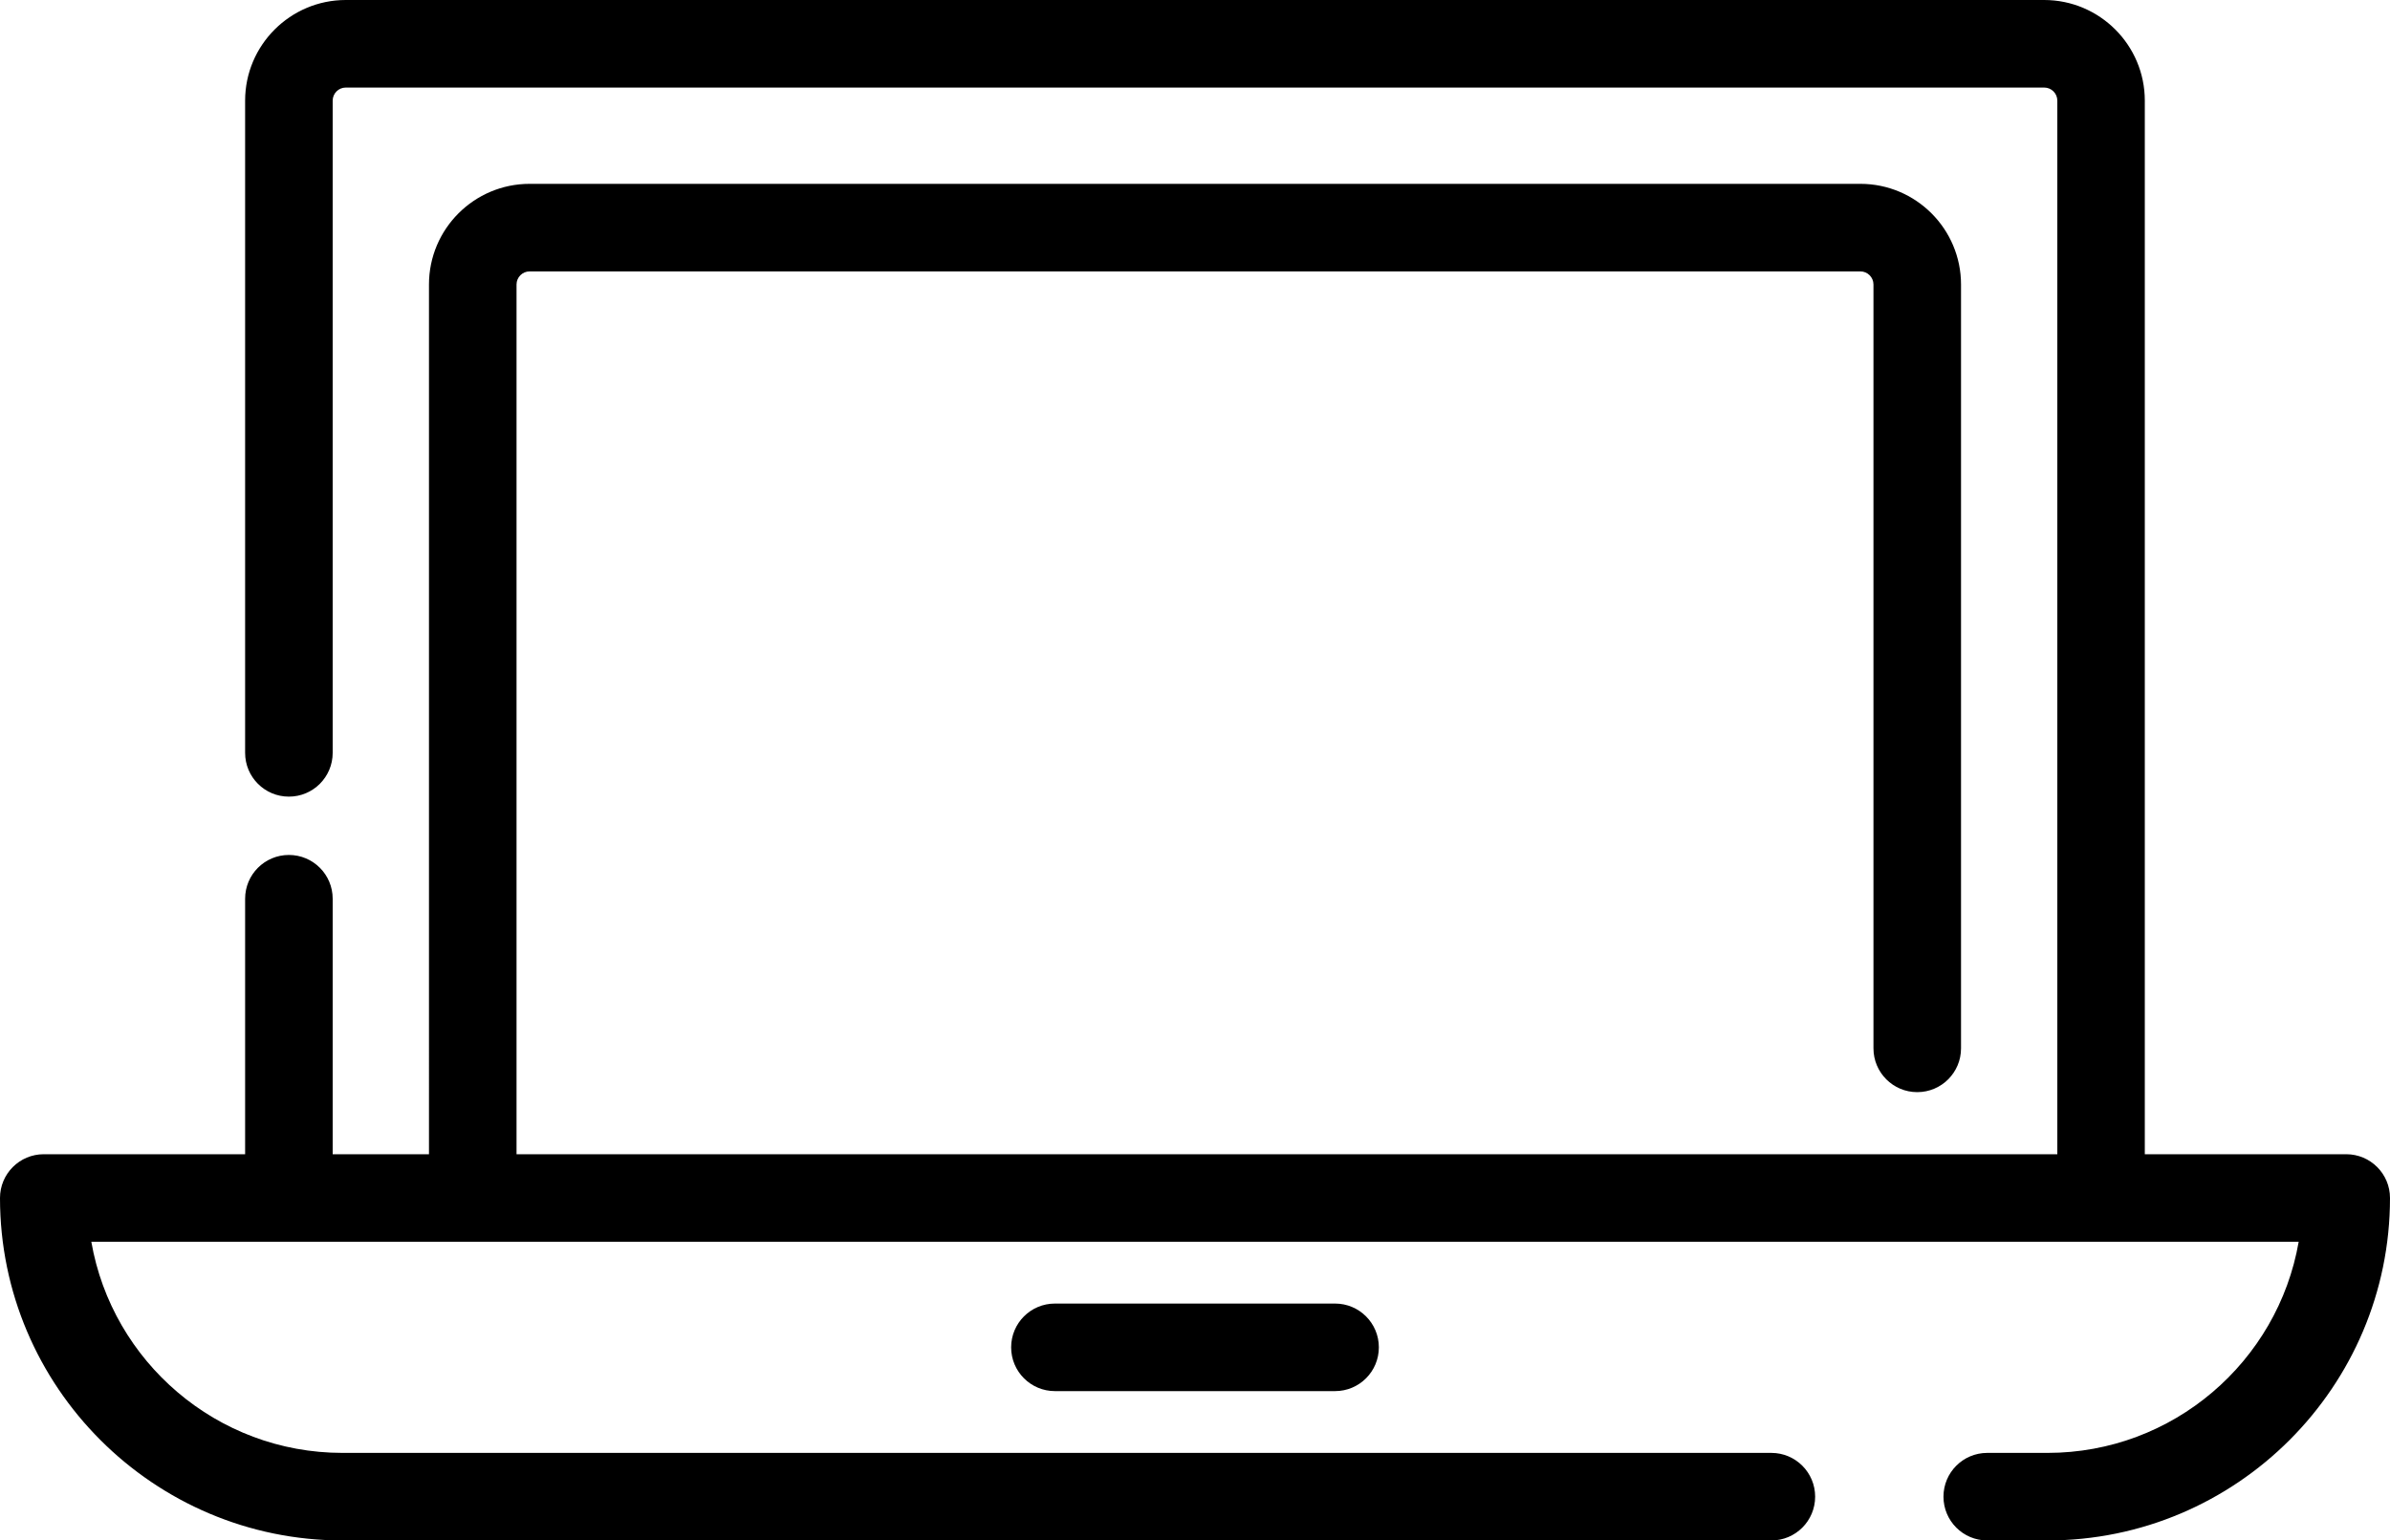 <?xml version="1.0" encoding="utf-8"?>
<!-- Generator: Adobe Illustrator 27.9.0, SVG Export Plug-In . SVG Version: 6.00 Build 0)  -->
<svg version="1.1" id="Calque_1" xmlns="http://www.w3.org/2000/svg" xmlns:xlink="http://www.w3.org/1999/xlink" x="0px" y="0px"
	 viewBox="0 0 317.18 204.45" style="enable-background:new 0 0 317.18 204.45;" xml:space="preserve">
<g>
	<g>
		<path d="M278.84,164.81c-3.21,0-5.81-2.6-5.81-5.81V13.36c0-0.96-0.78-1.74-1.74-1.74H45.89c-0.96,0-1.74,0.78-1.74,1.74v86.56
			c0,3.21-2.6,5.81-5.81,5.81s-5.81-2.6-5.81-5.81V13.36C32.53,5.99,38.53,0,45.89,0h225.39c7.37,0,13.36,5.99,13.36,13.36V159
			C284.65,162.21,282.04,164.81,278.84,164.81z"/>
	</g>
	<g>
		<path d="M38.34,164.81c-3.21,0-5.81-2.6-5.81-5.81v-39.72c0-3.21,2.6-5.81,5.81-5.81s5.81,2.6,5.81,5.81V159
			C44.15,162.21,41.55,164.81,38.34,164.81z"/>
	</g>
	<g>
		<path d="M62.74,164.81c-3.21,0-5.81-2.6-5.81-5.81V37.76c0-7.37,5.99-13.36,13.36-13.36h176.6c7.37,0,13.36,5.99,13.36,13.36
			v101.38c0,3.21-2.6,5.81-5.81,5.81c-3.21,0-5.81-2.6-5.81-5.81V37.76c0-0.96-0.78-1.74-1.74-1.74H70.29
			c-0.96,0-1.74,0.78-1.74,1.74V159C68.55,162.21,65.95,164.81,62.74,164.81z"/>
	</g>
	<g>
		<path d="M271.73,204.45h-8c-3.21,0-5.81-2.6-5.81-5.81c0-3.21,2.6-5.81,5.81-5.81h8c16.67,0,30.57-12.12,33.33-28.02H12.12
			c2.76,15.9,16.66,28.02,33.33,28.02h189.63c3.21,0,5.81,2.6,5.81,5.81c0,3.21-2.6,5.81-5.81,5.81H45.45
			C20.39,204.45,0,184.06,0,159c0-3.21,2.6-5.81,5.81-5.81h305.56c3.21,0,5.81,2.6,5.81,5.81
			C317.18,184.06,296.79,204.45,271.73,204.45z"/>
	</g>
	<g>
		<path d="M177.18,184.63H140c-3.21,0-5.81-2.6-5.81-5.81c0-3.21,2.6-5.81,5.81-5.81h37.18c3.21,0,5.81,2.6,5.81,5.81
			C182.99,182.03,180.39,184.63,177.18,184.63z"/>
	</g>
</g>
</svg>
